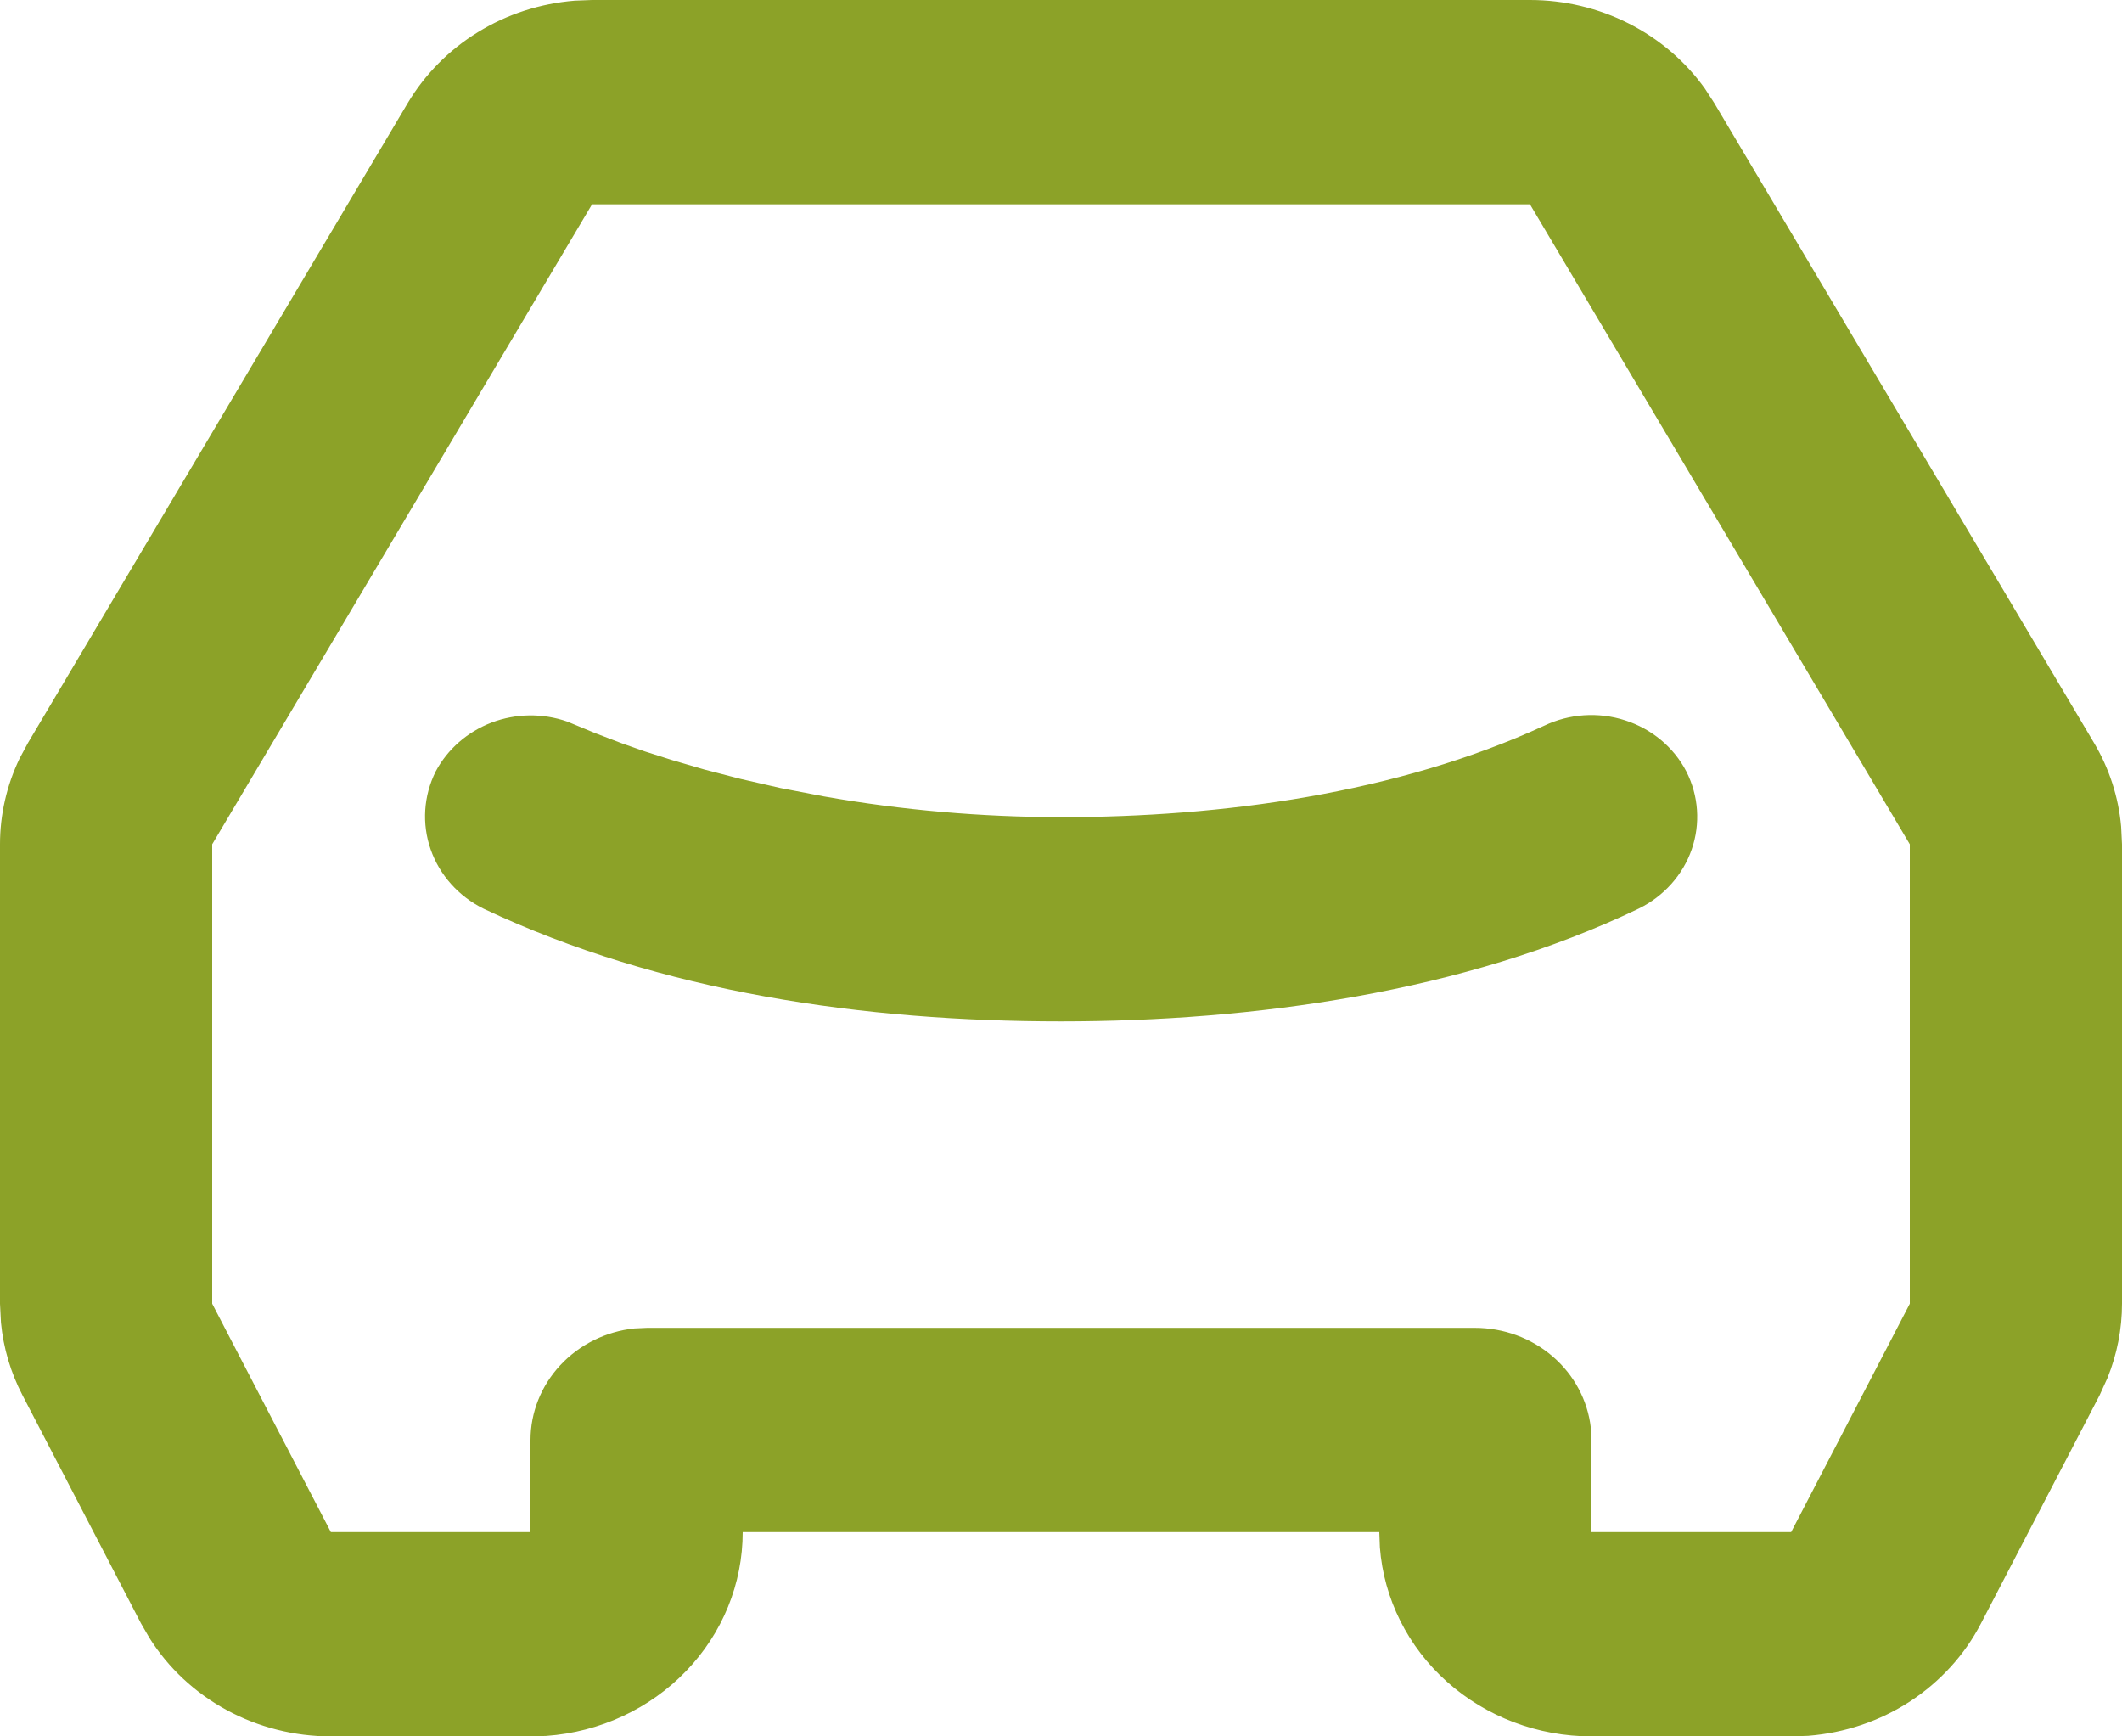 <svg width="22" height="18" viewBox="0 0 22 18" fill="none" xmlns="http://www.w3.org/2000/svg">
<path d="M15.862 9.50901e-09C16.219 -3.25651e-05 16.571 0.084 16.887 0.244C17.203 0.404 17.474 0.636 17.676 0.919L17.772 1.067L21.71 7.701C21.868 7.967 21.964 8.263 21.991 8.569L22 8.752V13.515C22 13.777 21.949 14.038 21.85 14.283L21.768 14.463L20.538 16.829C20.369 17.155 20.115 17.433 19.802 17.638C19.488 17.842 19.125 17.964 18.747 17.994L18.57 18H16.5C15.945 18 15.41 17.798 15.003 17.435C14.596 17.072 14.347 16.574 14.306 16.041L14.3 15.882H7.7C7.7 16.417 7.491 16.931 7.113 17.323C6.736 17.715 6.218 17.955 5.665 17.995L5.5 18H3.43C3.052 18 2.68 17.906 2.35 17.727C2.021 17.548 1.745 17.291 1.549 16.979L1.462 16.829L0.232 14.461C0.11 14.227 0.035 13.972 0.01 13.711L9.79143e-10 13.515V8.752C-9.49458e-06 8.446 0.069 8.143 0.202 7.865L0.29 7.701L4.228 1.067C4.406 0.769 4.656 0.516 4.957 0.332C5.258 0.147 5.602 0.036 5.958 0.007L6.138 9.50901e-09H15.862ZM15.862 2.118H6.138L2.2 8.752V13.515L3.43 15.882H5.5V14.929C5.5 14.642 5.61 14.366 5.809 14.152C6.008 13.938 6.282 13.802 6.578 13.771L6.71 13.765H15.29C15.588 13.765 15.876 13.87 16.098 14.062C16.32 14.253 16.461 14.517 16.493 14.802L16.5 14.929V15.882H18.57L19.8 13.515V8.752L15.862 2.118ZM16.009 7.523C16.27 7.398 16.572 7.378 16.848 7.467C17.125 7.556 17.353 7.746 17.483 7.997C17.611 8.249 17.631 8.539 17.539 8.805C17.447 9.07 17.25 9.291 16.991 9.418C15.182 10.287 12.991 10.588 11 10.588C8.969 10.588 6.853 10.29 5.014 9.42C4.755 9.292 4.558 9.072 4.465 8.806C4.372 8.54 4.391 8.25 4.517 7.997C4.64 7.766 4.846 7.586 5.097 7.49C5.348 7.395 5.627 7.391 5.881 7.48L6.174 7.601L6.443 7.704L6.684 7.789L6.97 7.88L7.302 7.977L7.676 8.074L8.091 8.169L8.543 8.256C9.353 8.399 10.176 8.47 11 8.471C12.668 8.471 14.485 8.225 16.009 7.523Z" fill="#8CA228"/>
</svg>
